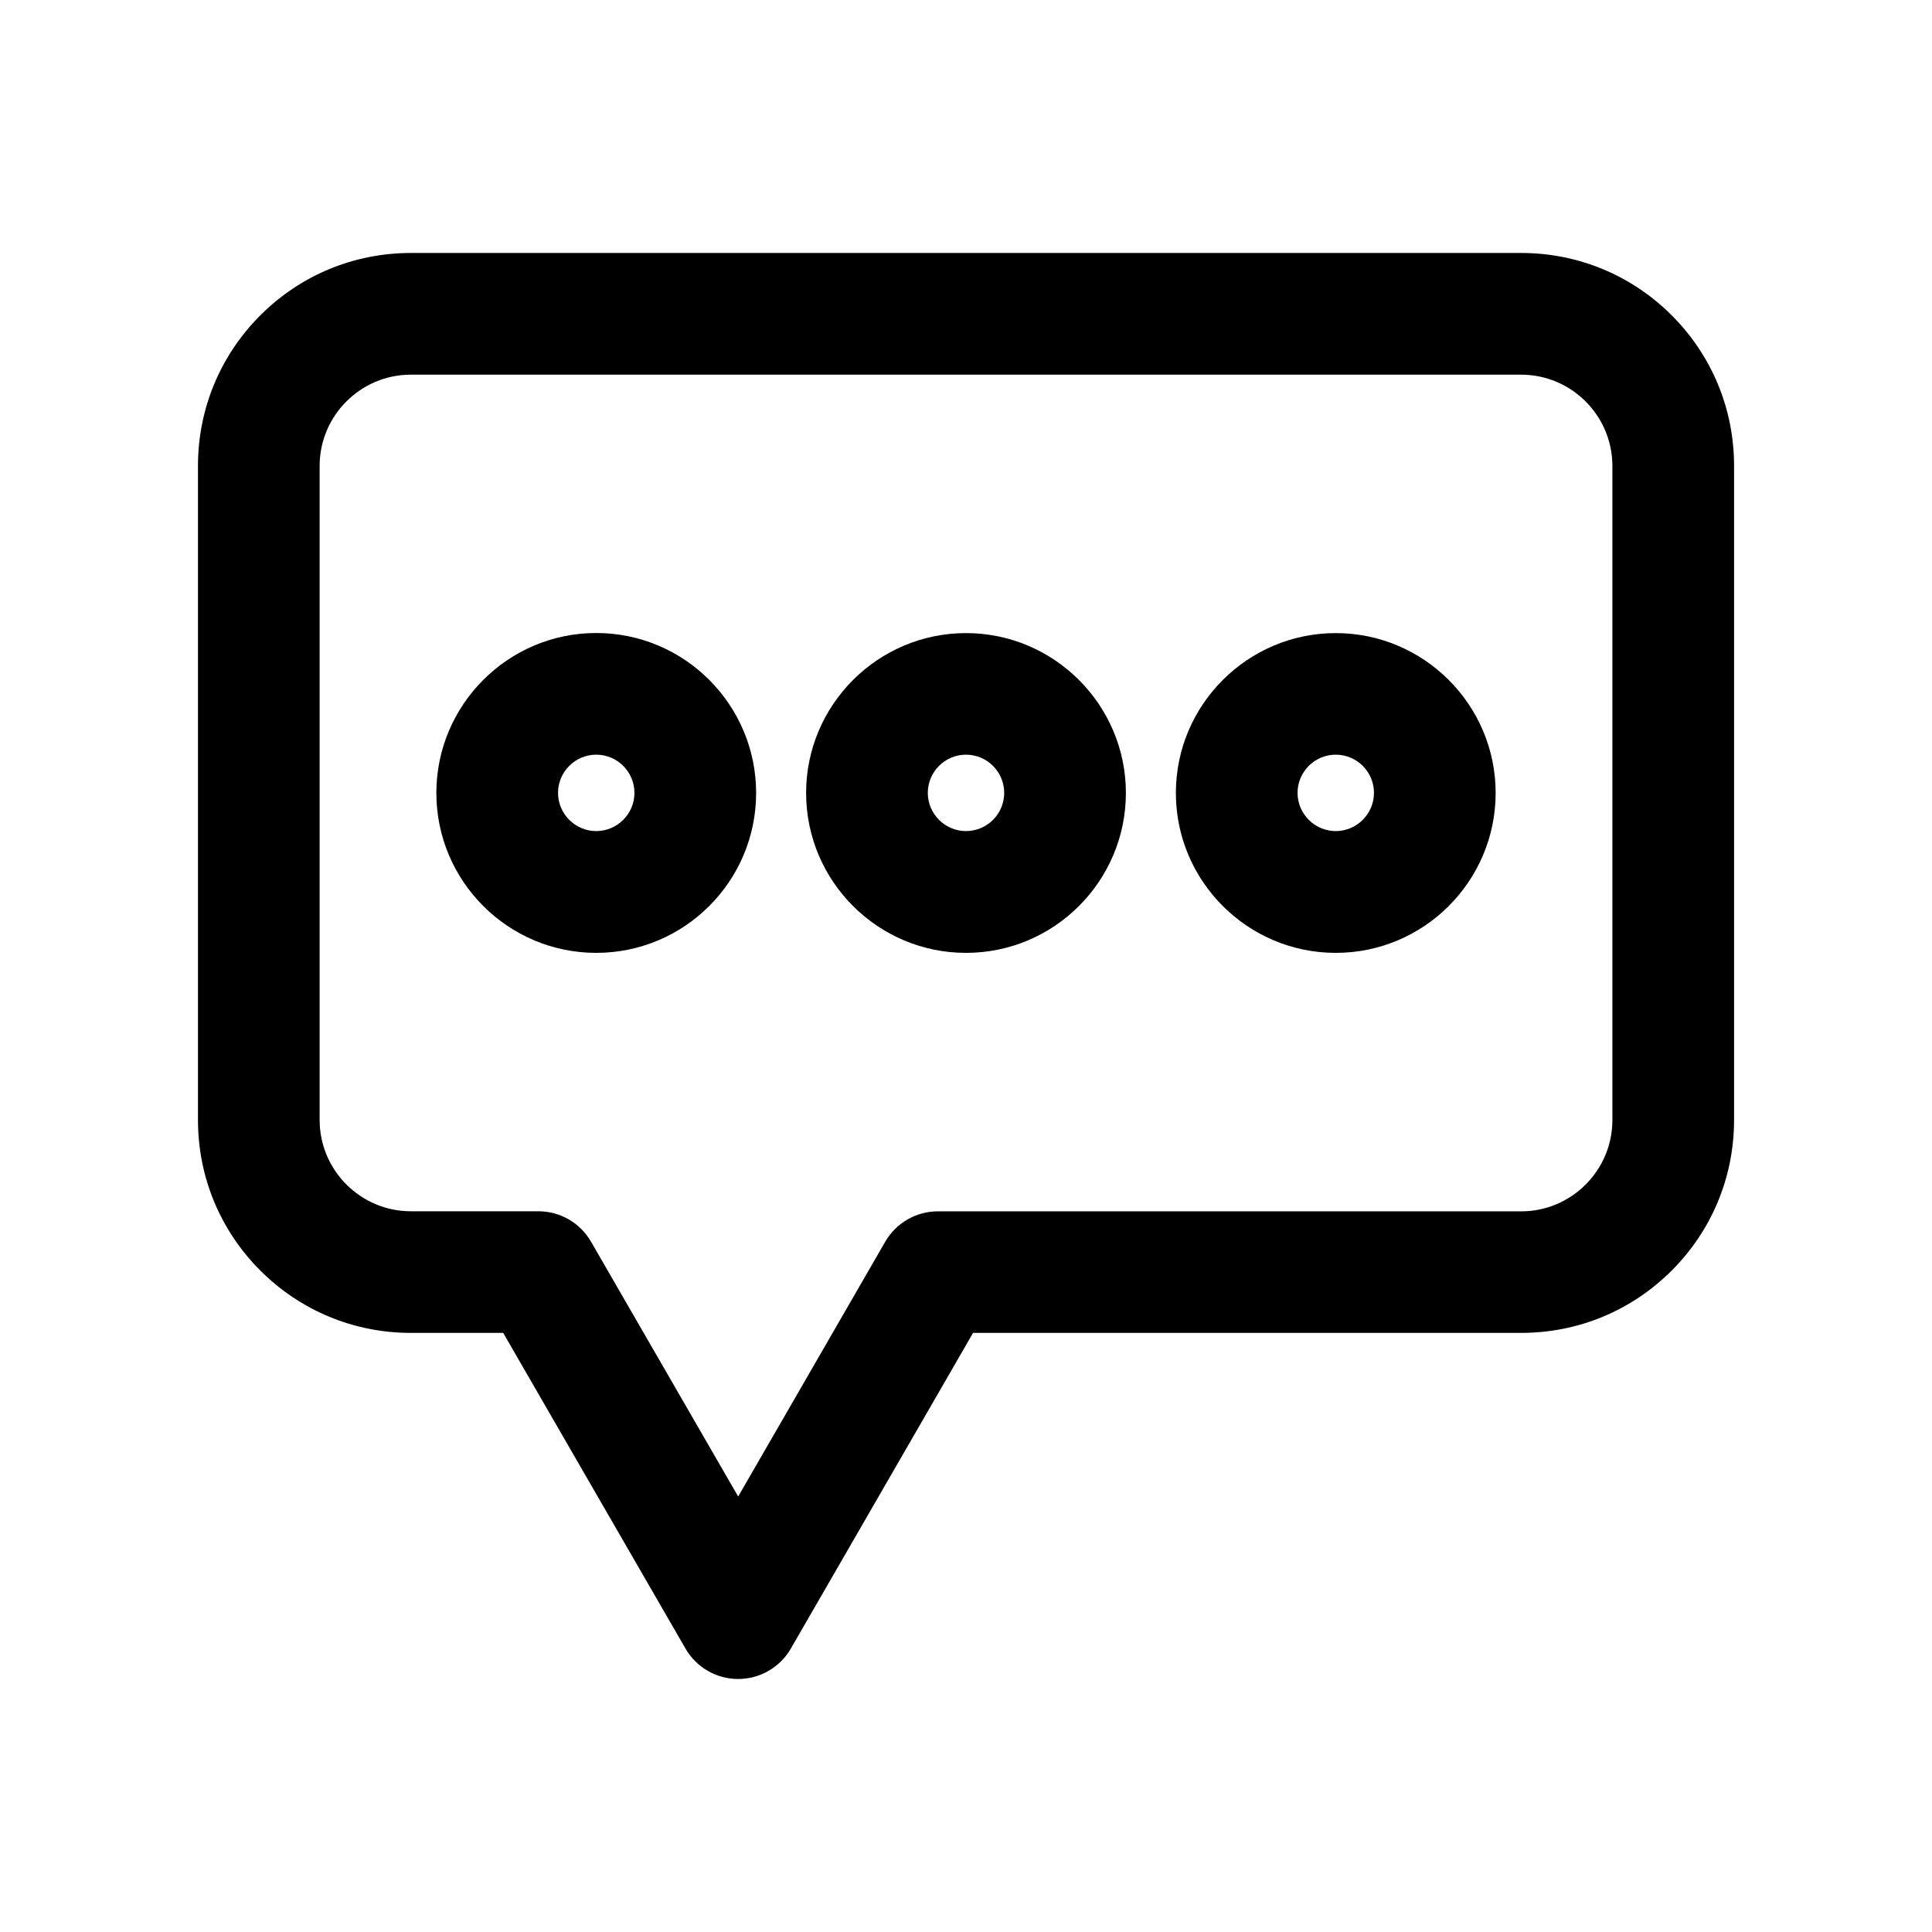 <?xml version="1.0" encoding="UTF-8"?>
<!-- Uploaded to: SVG Repo, www.svgrepo.com, Generator: SVG Repo Mixer Tools -->
<svg fill="#000000" width="800px" height="800px" version="1.1" viewBox="144 144 512 512" xmlns="http://www.w3.org/2000/svg">
 <g>
  <path d="m339.62 588.95c-5.769 0-11.082-3.074-13.957-8.062l-48.312-83.656h-24.461c-15.062 0-29.246-5.871-39.902-16.523-10.656-10.656-16.523-24.836-16.523-39.902v-173.34c0-15.062 5.871-29.246 16.523-39.902 10.656-10.656 24.836-16.523 39.902-16.523h294.23c15.062 0 29.246 5.871 39.902 16.523 10.656 10.656 16.523 24.836 16.523 39.902v173.34c0 15.062-5.871 29.246-16.523 39.902-10.656 10.656-24.836 16.523-39.902 16.523h-145.25l-48.289 83.656c-2.875 4.988-8.215 8.062-13.957 8.062zm-86.73-345.66c-13.324 0-24.184 10.855-24.184 24.184v173.34c0 13.324 10.855 24.184 24.184 24.184h33.781c5.769 0 11.082 3.074 13.957 8.062l38.996 67.535 38.965-67.516c2.871-4.988 8.211-8.062 13.957-8.062l154.57 0.004c13.324 0 24.184-10.855 24.184-24.184v-173.36c0-13.324-10.855-24.184-24.184-24.184z"/>
  <path d="m302.01 396.52c-23.375 0-42.371-19.02-42.371-42.371 0-23.352 18.992-42.395 42.371-42.395 23.375 0 42.371 19.016 42.371 42.395 0 23.375-18.996 42.371-42.371 42.371zm0-52.523c-5.594 0-10.125 4.559-10.125 10.125s4.559 10.125 10.125 10.125c5.566 0 10.125-4.559 10.125-10.125s-4.531-10.125-10.125-10.125z"/>
  <path d="m400 396.52c-23.375 0-42.371-19.02-42.371-42.371 0-23.352 19.02-42.371 42.371-42.371s42.371 19.02 42.371 42.371c-0.004 23.352-18.996 42.371-42.371 42.371zm0-52.523c-5.594 0-10.125 4.559-10.125 10.125s4.559 10.125 10.125 10.125c5.594 0 10.125-4.559 10.125-10.125s-4.535-10.125-10.125-10.125z"/>
  <path d="m497.99 396.52c-23.375 0-42.371-19.02-42.371-42.371 0-23.352 19.02-42.371 42.371-42.371 23.352 0 42.371 19.02 42.371 42.371 0 23.352-18.992 42.371-42.371 42.371zm0-52.523c-5.594 0-10.125 4.559-10.125 10.125s4.559 10.125 10.125 10.125c5.566 0 10.125-4.559 10.125-10.125 0.004-5.566-4.531-10.125-10.125-10.125z"/>
 </g>
</svg>